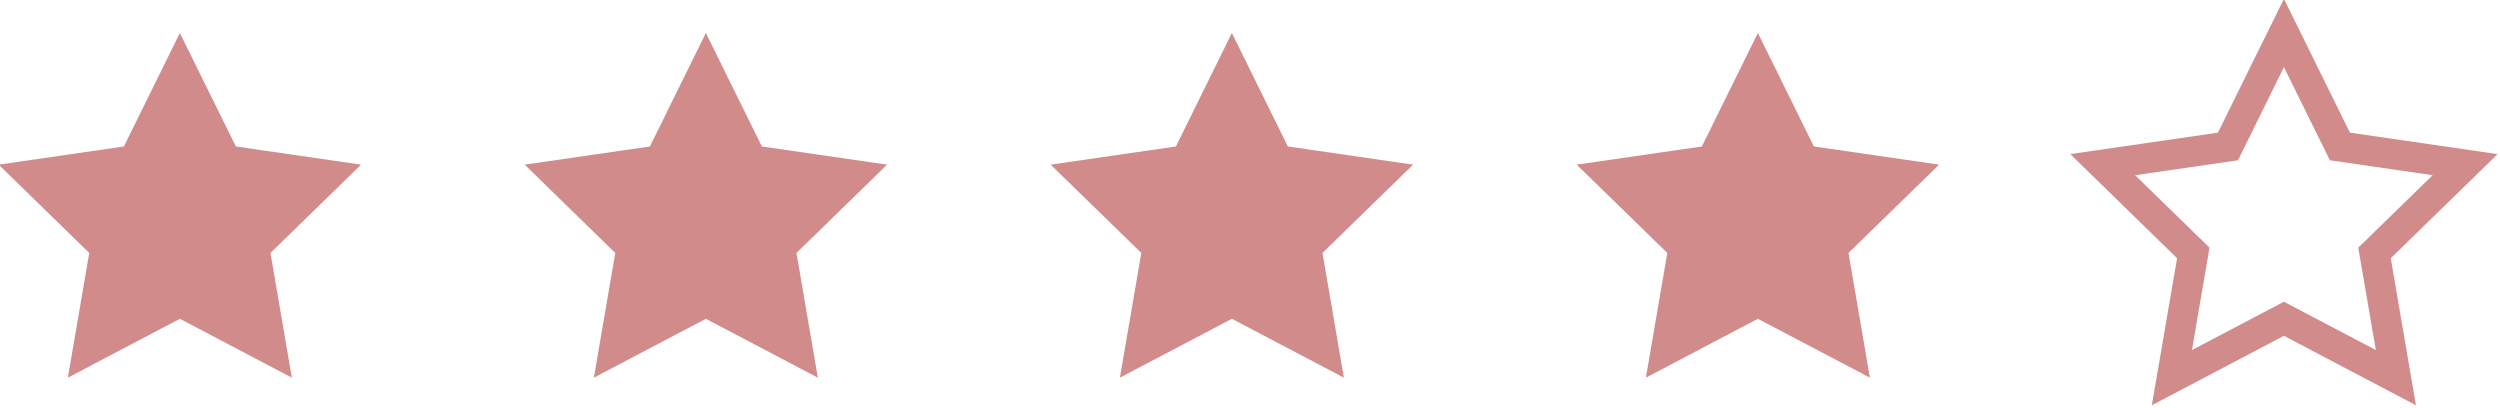 <?xml version="1.0" encoding="UTF-8" standalone="no"?><svg xmlns="http://www.w3.org/2000/svg" xmlns:xlink="http://www.w3.org/1999/xlink" fill="#000000" height="13.5" preserveAspectRatio="xMidYMid meet" version="1" viewBox="7.2 41.2 82.8 13.5" width="82.8" zoomAndPan="magnify"><g><g><g id="change1_1"><path d="M13.157 42.293L11.303 46.051 7.156 46.653 10.156 49.578 9.448 53.708 13.157 51.758 16.866 53.708 16.158 49.578 19.158 46.653 15.012 46.051z" fill="#d18b8b"/></g><g id="change1_2"><path d="M30.578 42.293L28.725 46.051 24.578 46.653 27.578 49.578 26.869 53.708 30.578 51.758 34.287 53.708 33.579 49.578 36.58 46.653 32.434 46.051z" fill="#d18b8b"/></g><g id="change1_3"><path d="M48 42.293L46.146 46.051 41.998 46.653 45 49.578 44.291 53.708 48 51.758 51.709 53.708 51.001 49.578 54.001 46.653 49.854 46.051z" fill="#d18b8b"/></g><g id="change1_4"><path d="M65.421 42.293L63.566 46.051 59.42 46.653 62.421 49.578 61.712 53.708 65.421 51.758 69.131 53.708 68.422 49.578 71.423 46.653 67.276 46.051z" fill="#d18b8b"/></g><g id="change1_5"><path d="M87.216,54.622l-4.373-2.3l-4.374,2.3l0.836-4.869l-3.537-3.449l4.889-0.71l2.187-4.431l2.187,4.431 l4.889,0.711l-3.538,3.448L87.216,54.622z M77.916,47.003l2.463,2.4l-0.582,3.391l3.046-1.601l3.045,1.601l-0.582-3.391 l2.464-2.401l-3.404-0.494l-1.522-3.085l-1.522,3.085L77.916,47.003z" fill="#d18b8b"/></g></g></g></svg>